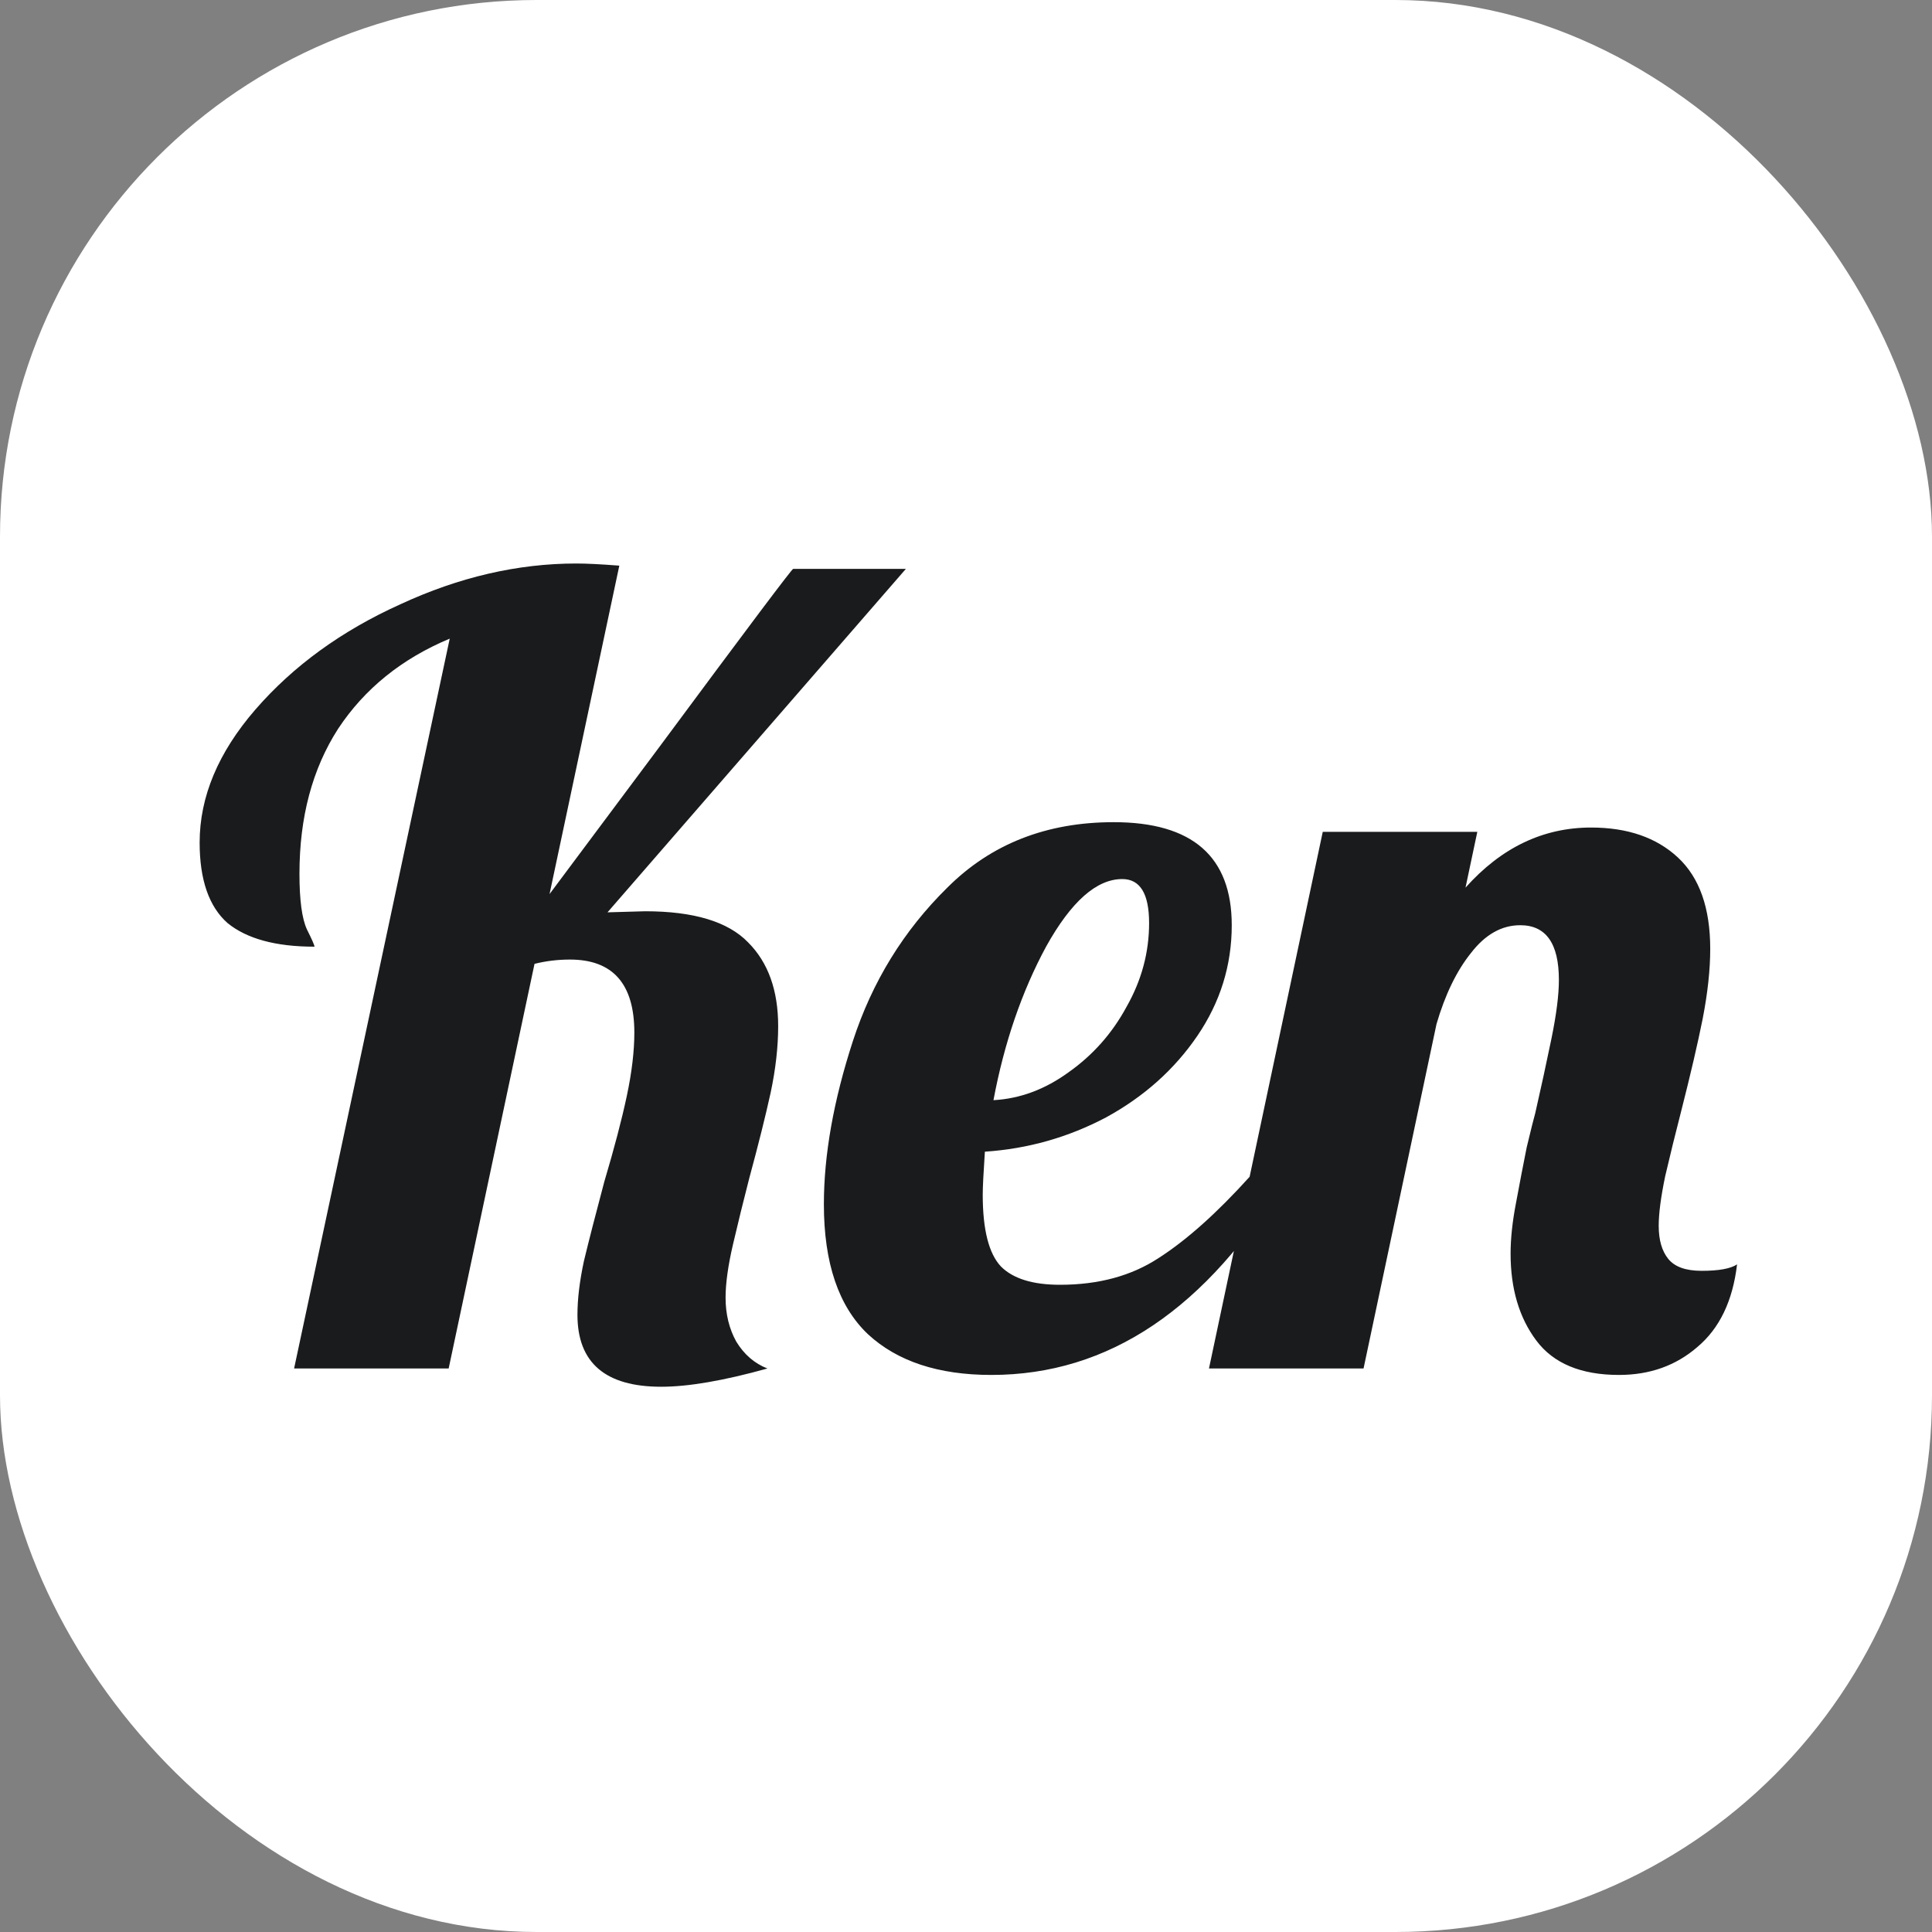 <svg width="180" height="180" viewBox="0 0 180 180" fill="none" xmlns="http://www.w3.org/2000/svg">
<rect x="0" y="0" width="180" height="180" fill="#808080" stroke="none"/>
<rect width="180" height="180" rx="50" fill="white"/>
<path d="M61.6 129.2C56.4 129.2 53.8 126.967 53.8 122.5C53.8 121.033 54 119.367 54.4 117.5C54.867 115.567 55.5 113.1 56.3 110.1C57.233 106.967 57.933 104.3 58.4 102.1C58.867 99.9 59.1 97.933 59.1 96.2C59.1 91.667 57.1 89.4 53.1 89.4C51.967 89.4 50.867 89.533 49.8 89.8L41.8 127.5H27.4L41.9 59.5C37.433 61.367 33.967 64.167 31.5 67.9C29.1 71.633 27.9 76.133 27.9 81.4C27.9 83.867 28.133 85.6 28.6 86.6C29.067 87.533 29.3 88.067 29.3 88.2C25.7 88.2 23 87.467 21.2 86C19.467 84.467 18.6 81.967 18.6 78.5C18.6 74.233 20.333 70.1 23.8 66.1C27.333 62.033 31.833 58.767 37.3 56.3C42.767 53.767 48.233 52.5 53.7 52.5C54.633 52.5 55.967 52.567 57.7 52.7L51.2 83.3L61.5 69.5C69.7 58.433 73.833 52.933 73.9 53H84.4L56.6 85L60.1 84.9C64.633 84.9 67.833 85.867 69.7 87.8C71.567 89.667 72.5 92.267 72.5 95.6C72.5 97.533 72.267 99.6 71.8 101.8C71.333 103.933 70.667 106.6 69.8 109.8C69.267 111.867 68.767 113.9 68.3 115.9C67.833 117.9 67.6 119.567 67.6 120.9C67.6 122.433 67.933 123.8 68.6 125C69.333 126.2 70.3 127.033 71.5 127.5C67.433 128.633 64.133 129.2 61.6 129.2ZM92.359 128.1C87.425 128.1 83.592 126.833 80.859 124.3C78.125 121.7 76.759 117.667 76.759 112.2C76.759 107.6 77.659 102.533 79.459 97C81.259 91.467 84.192 86.7 88.259 82.7C92.325 78.633 97.492 76.6 103.759 76.6C111.092 76.6 114.759 79.8 114.759 86.2C114.759 89.933 113.692 93.367 111.559 96.5C109.425 99.633 106.592 102.167 103.059 104.1C99.525 105.967 95.759 107.033 91.759 107.3C91.625 109.3 91.559 110.633 91.559 111.3C91.559 114.567 92.125 116.8 93.259 118C94.392 119.133 96.225 119.7 98.759 119.7C102.359 119.7 105.425 118.867 107.959 117.2C110.559 115.533 113.392 113 116.459 109.6H119.859C112.459 121.933 103.292 128.1 92.359 128.1ZM92.559 102.5C95.025 102.367 97.359 101.5 99.559 99.9C101.825 98.3 103.625 96.267 104.959 93.8C106.359 91.333 107.059 88.733 107.059 86C107.059 83.267 106.225 81.9 104.559 81.9C102.159 81.9 99.792 84 97.459 88.2C95.192 92.4 93.559 97.167 92.559 102.5ZM150.838 128.1C147.304 128.1 144.738 127.033 143.138 124.9C141.538 122.767 140.738 120.067 140.738 116.8C140.738 115.4 140.904 113.833 141.238 112.1C141.571 110.3 141.904 108.567 142.238 106.9C142.638 105.233 142.904 104.167 143.038 103.7C143.571 101.367 144.071 99.067 144.538 96.8C145.004 94.533 145.238 92.7 145.238 91.3C145.238 87.9 144.038 86.2 141.638 86.2C139.904 86.2 138.371 87.067 137.038 88.8C135.704 90.467 134.638 92.667 133.838 95.4L127.038 127.5H112.637L123.238 77.5H137.638L136.538 82.7C139.871 78.967 143.771 77.1 148.238 77.1C151.638 77.1 154.338 78.033 156.338 79.9C158.338 81.767 159.338 84.6 159.338 88.4C159.338 90.333 159.104 92.5 158.638 94.9C158.171 97.233 157.504 100.1 156.638 103.5C156.104 105.567 155.604 107.6 155.138 109.6C154.738 111.533 154.538 113.067 154.538 114.2C154.538 115.533 154.838 116.567 155.438 117.3C156.038 118.033 157.071 118.4 158.538 118.4C160.138 118.4 161.238 118.2 161.838 117.8C161.438 121.2 160.204 123.767 158.138 125.5C156.138 127.233 153.704 128.1 150.838 128.1Z" fill="#1A1B1C"/>
</svg>
